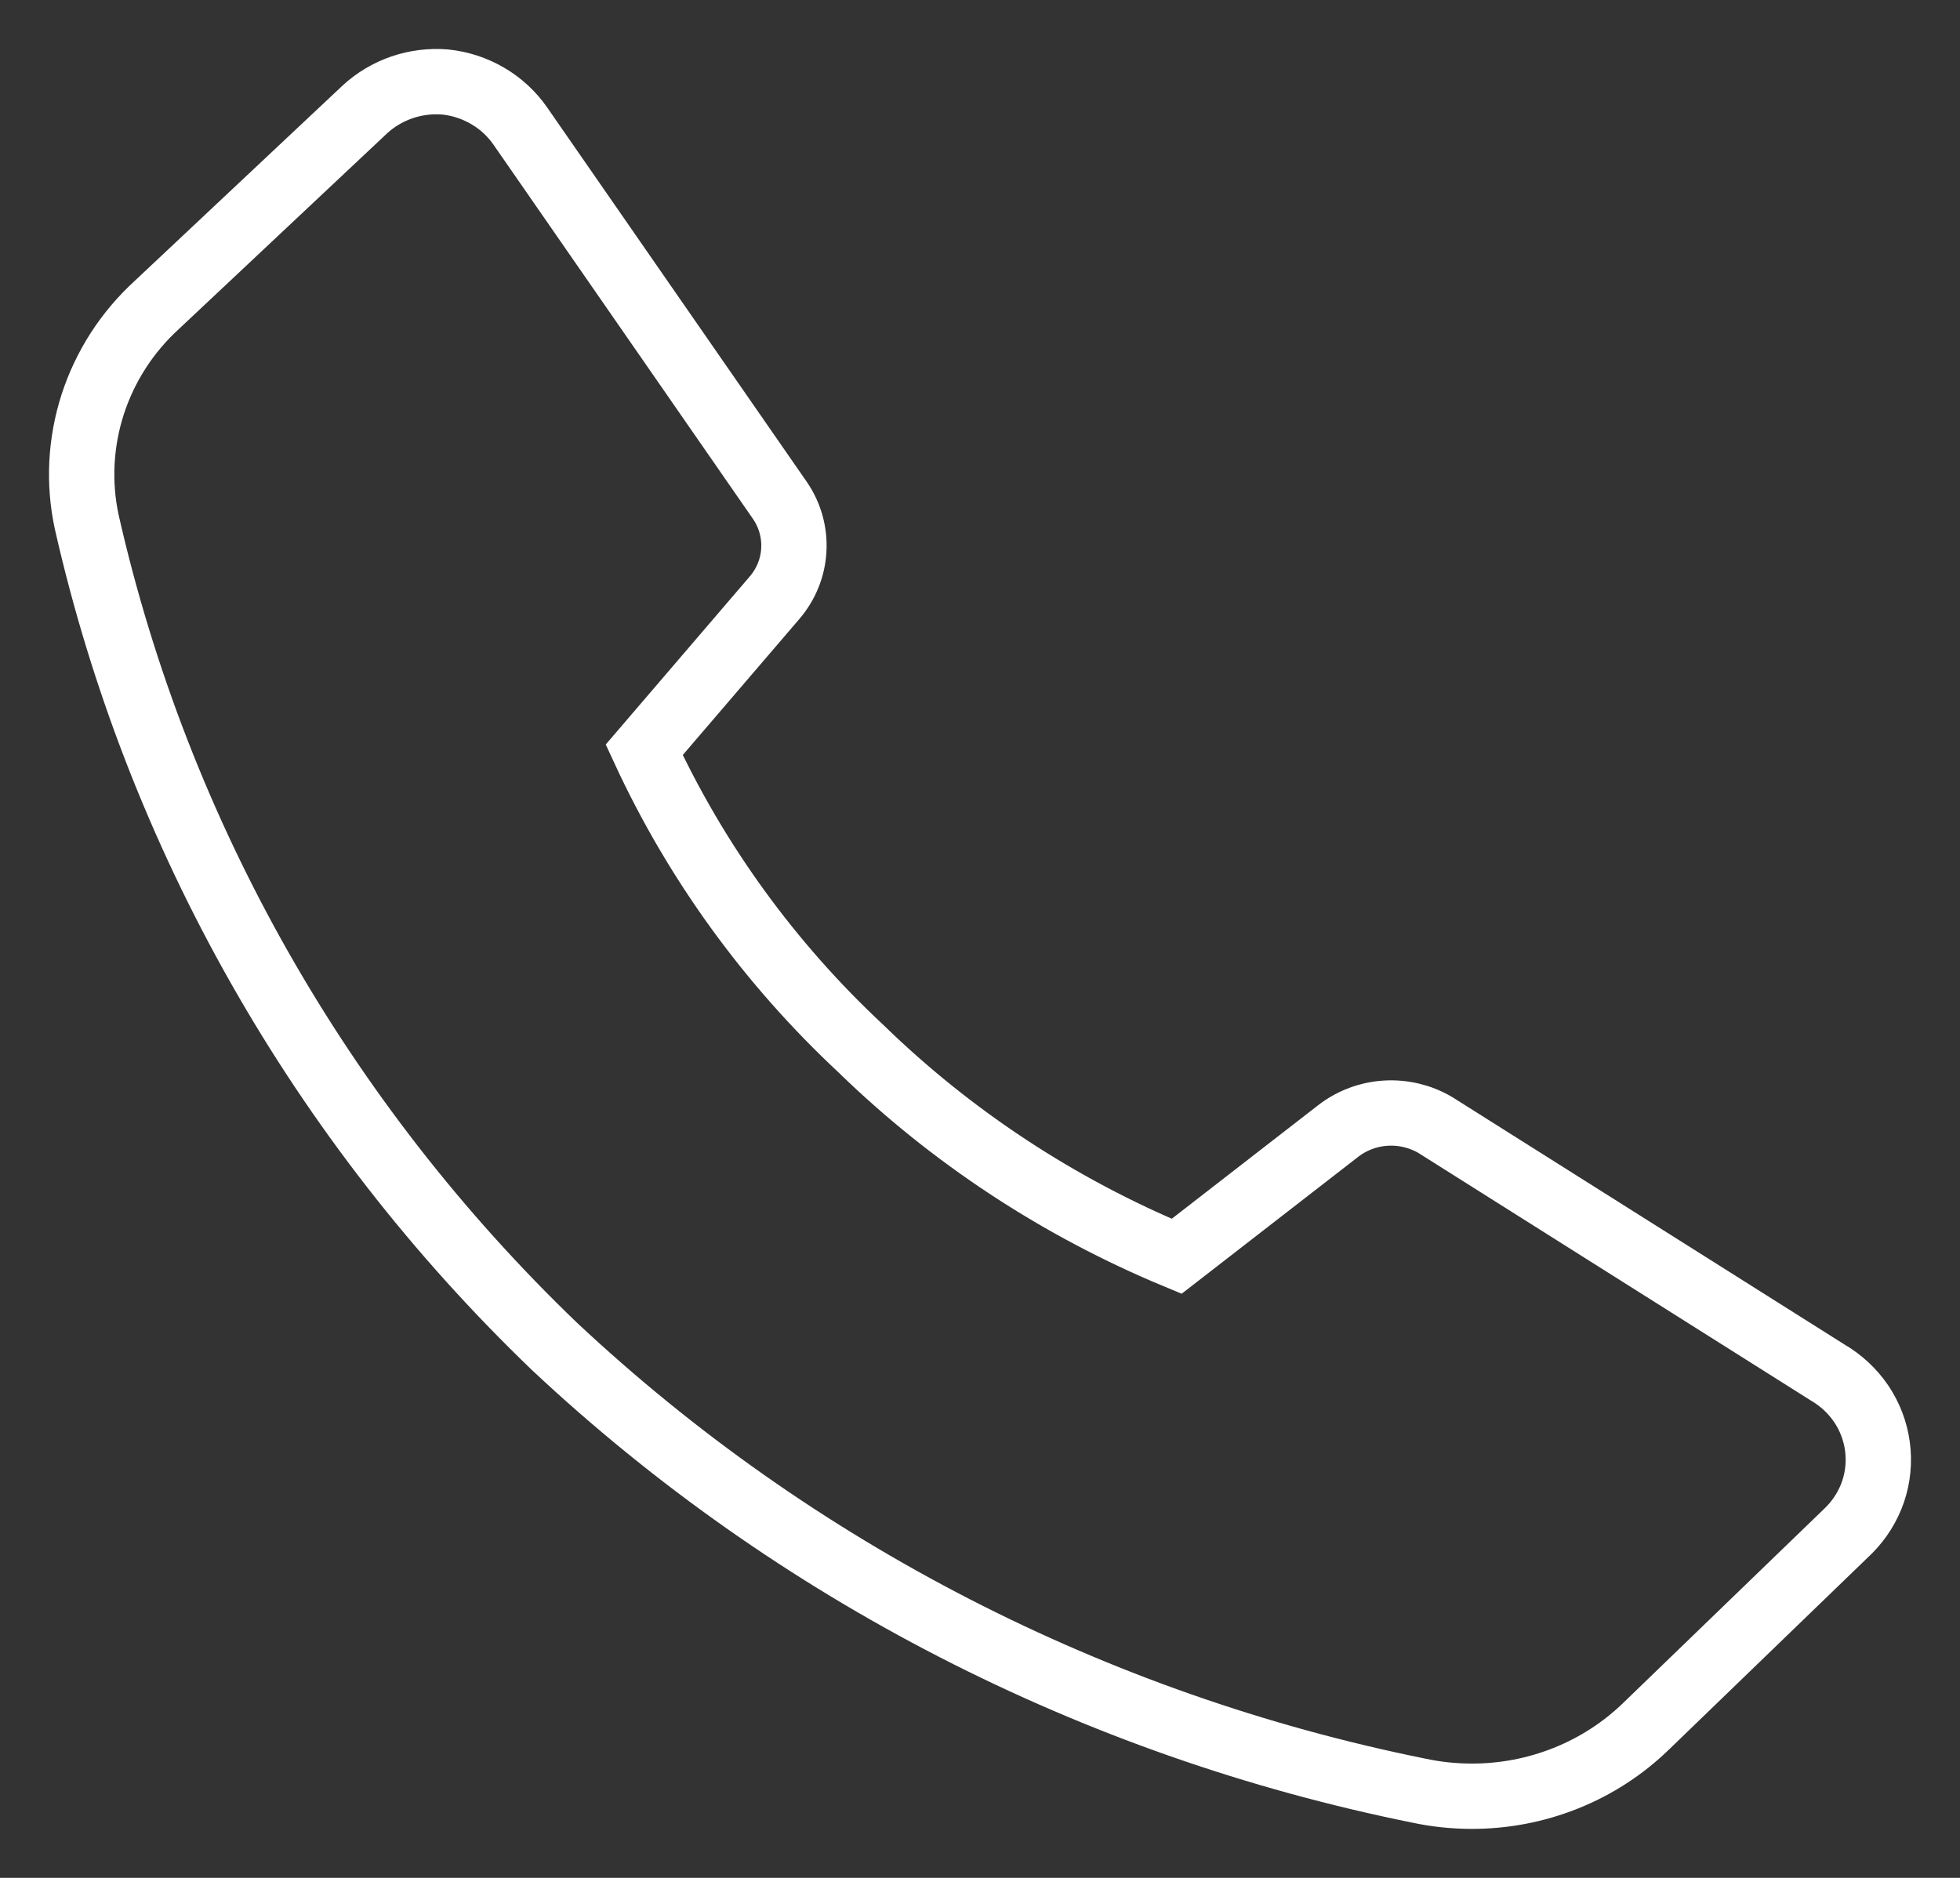 <svg width="24" height="23" viewBox="0 0 24 23" fill="none" xmlns="http://www.w3.org/2000/svg">
<rect x="0" y="0" width="24" height="23" fill="#333333" stroke="none"/>
<path d="M17.375 21.932C17.584 21.977 17.797 21.999 18.012 22C18.409 22.002 18.804 21.927 19.172 21.78C19.54 21.633 19.875 21.416 20.157 21.142L22.64 18.743C22.774 18.608 22.875 18.446 22.936 18.268C22.996 18.09 23.014 17.901 22.989 17.715C22.964 17.529 22.896 17.351 22.791 17.194C22.685 17.038 22.544 16.906 22.379 16.81L17.572 13.777C17.39 13.671 17.18 13.621 16.968 13.634C16.756 13.647 16.554 13.723 16.388 13.851L14.408 15.387C12.965 14.788 11.653 13.925 10.543 12.845C9.425 11.802 8.524 10.559 7.888 9.184L9.486 7.319C9.625 7.156 9.708 6.953 9.72 6.74C9.733 6.527 9.675 6.316 9.556 6.138L6.372 1.545C6.268 1.395 6.132 1.268 5.972 1.175C5.812 1.081 5.634 1.023 5.449 1.004C5.271 0.99 5.091 1.012 4.922 1.07C4.753 1.128 4.598 1.22 4.468 1.34L1.922 3.733C1.556 4.067 1.286 4.487 1.135 4.953C0.985 5.419 0.959 5.915 1.062 6.393C1.932 10.23 3.923 13.738 6.792 16.493C9.725 19.242 13.393 21.128 17.375 21.932Z" stroke="white" stroke-width="0.8"/>
</svg>
